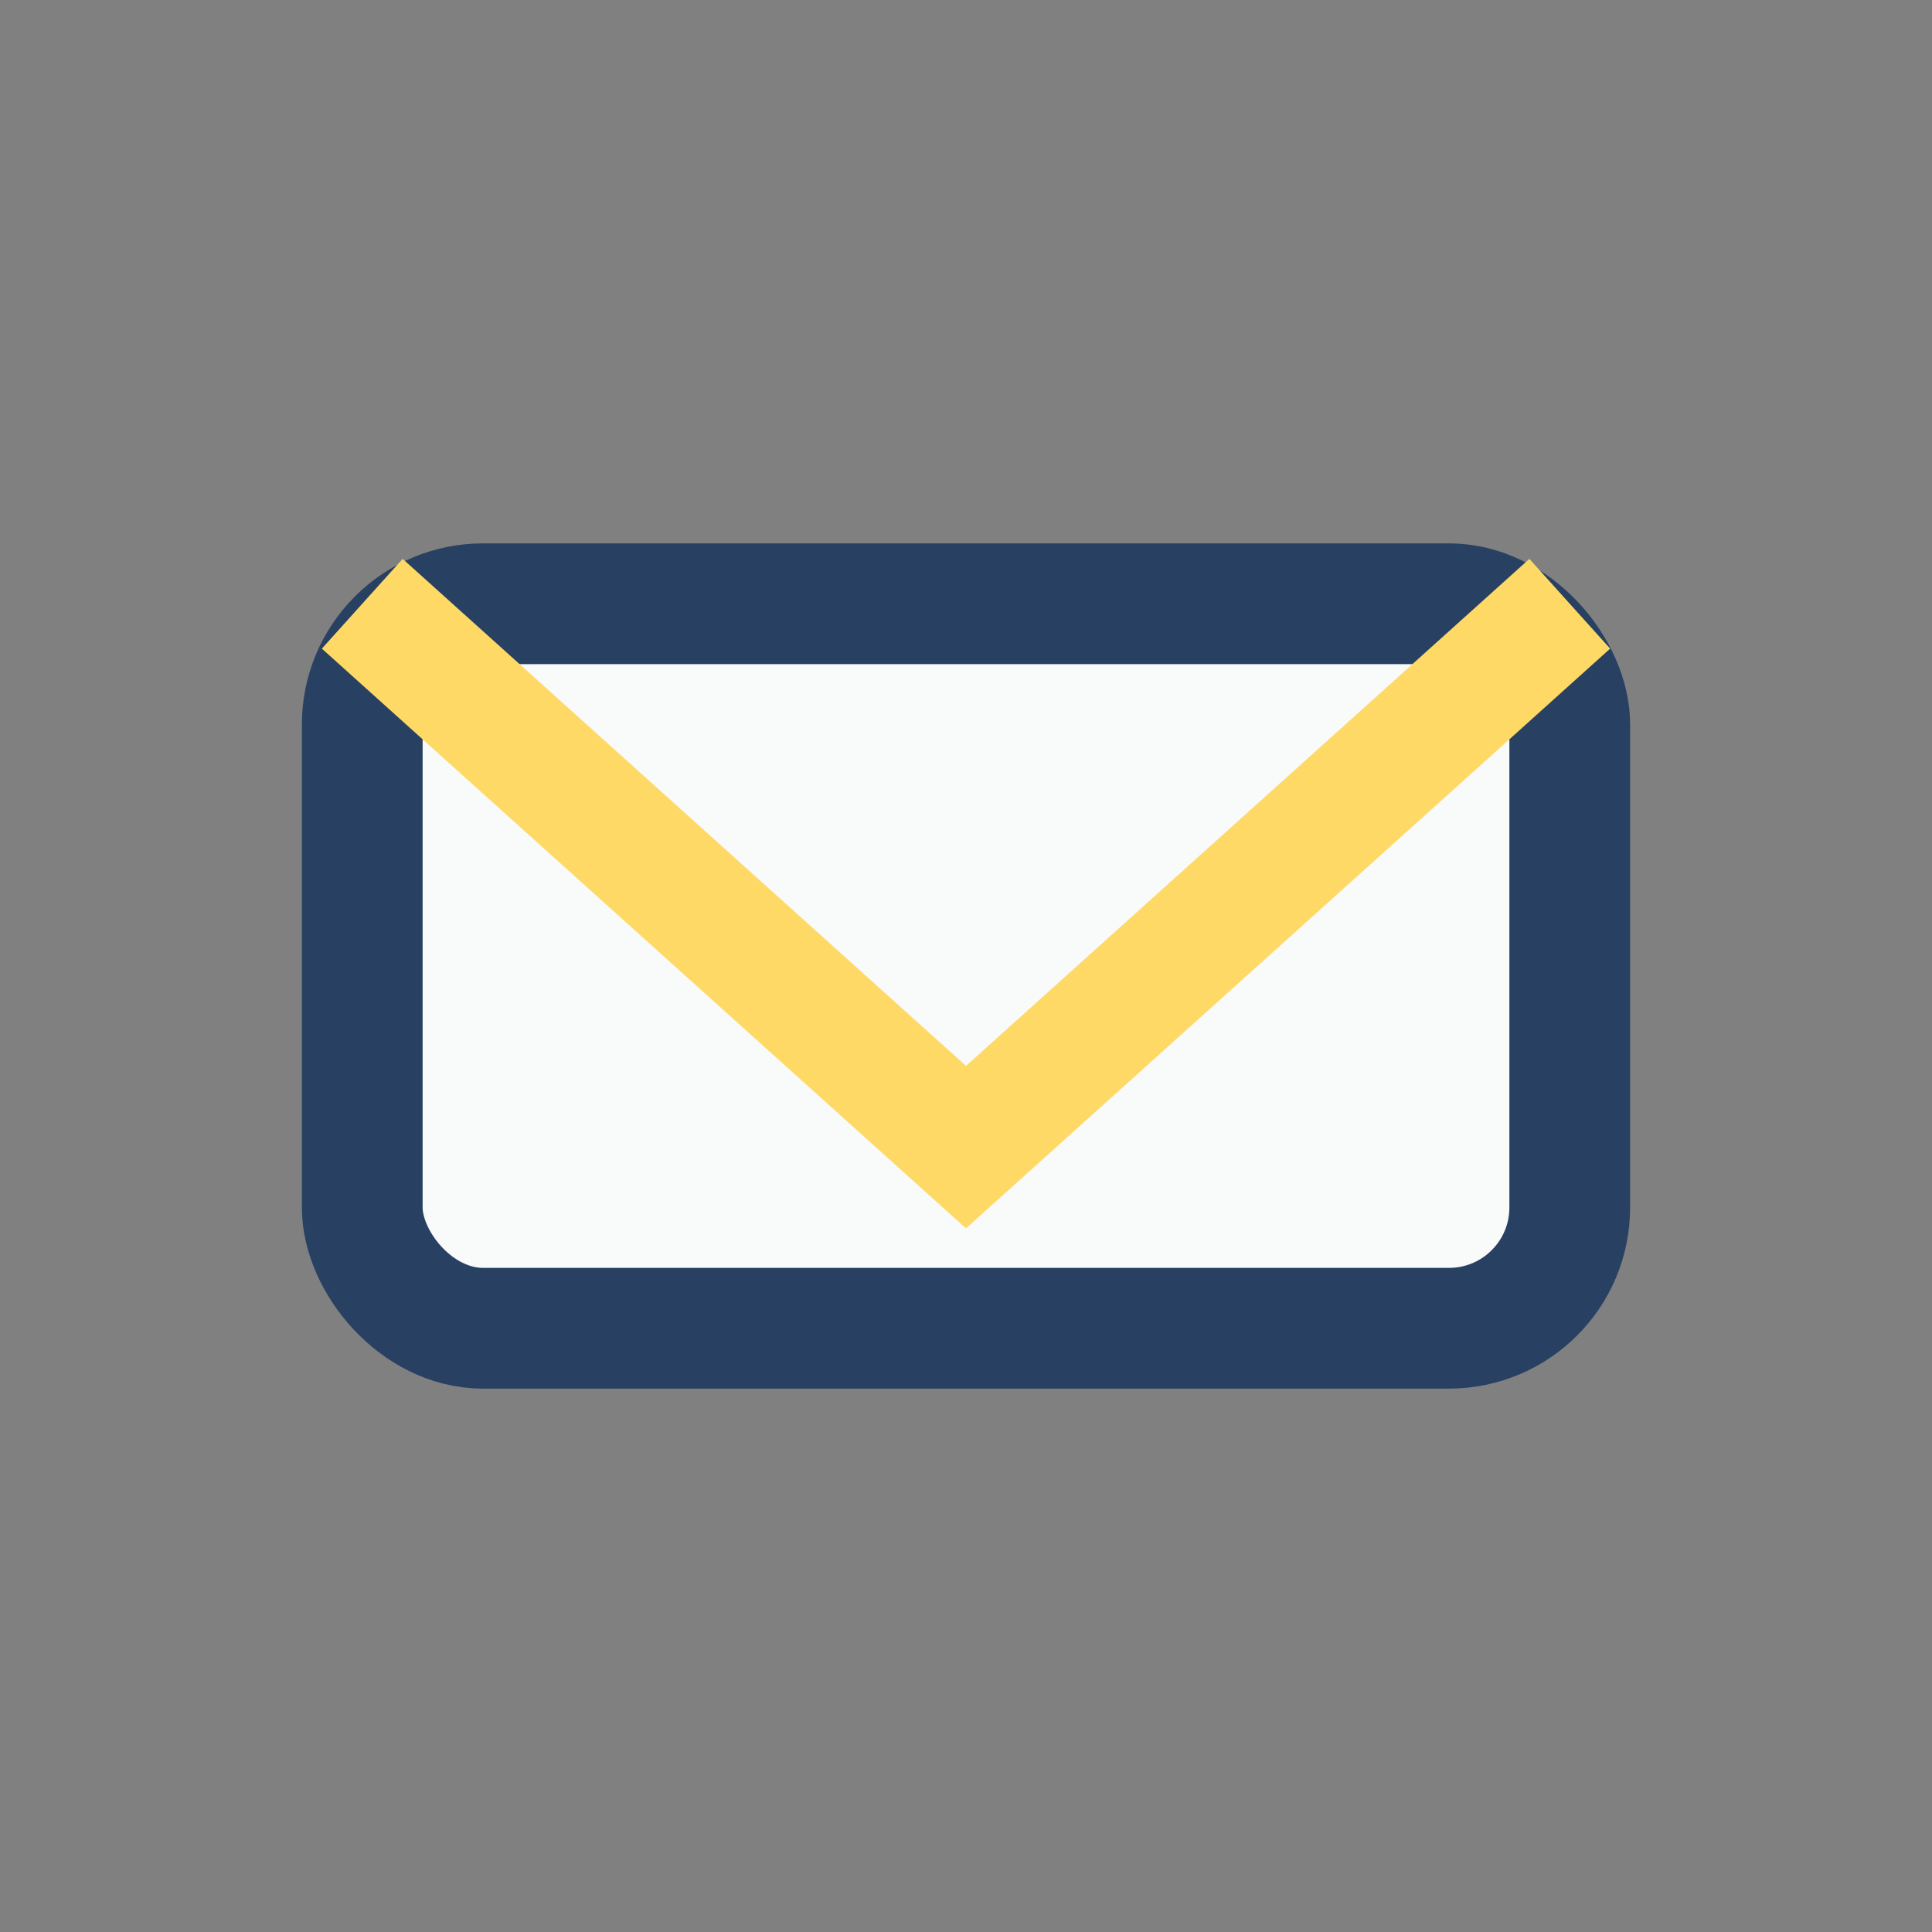 <?xml version="1.0" encoding="UTF-8"?>
<svg xmlns="http://www.w3.org/2000/svg" width="32" height="32" viewBox="0 0 32 32"><rect x="0" y="0" width="32" height="32" fill="#808080" stroke="none"/><rect x="6" y="10" width="20" height="12" rx="2" fill="#F9FAFA" stroke="#284162" stroke-width="2"/><path d="M6 10l10 9 10-9" fill="none" stroke="#FFD966" stroke-width="2"/></svg>